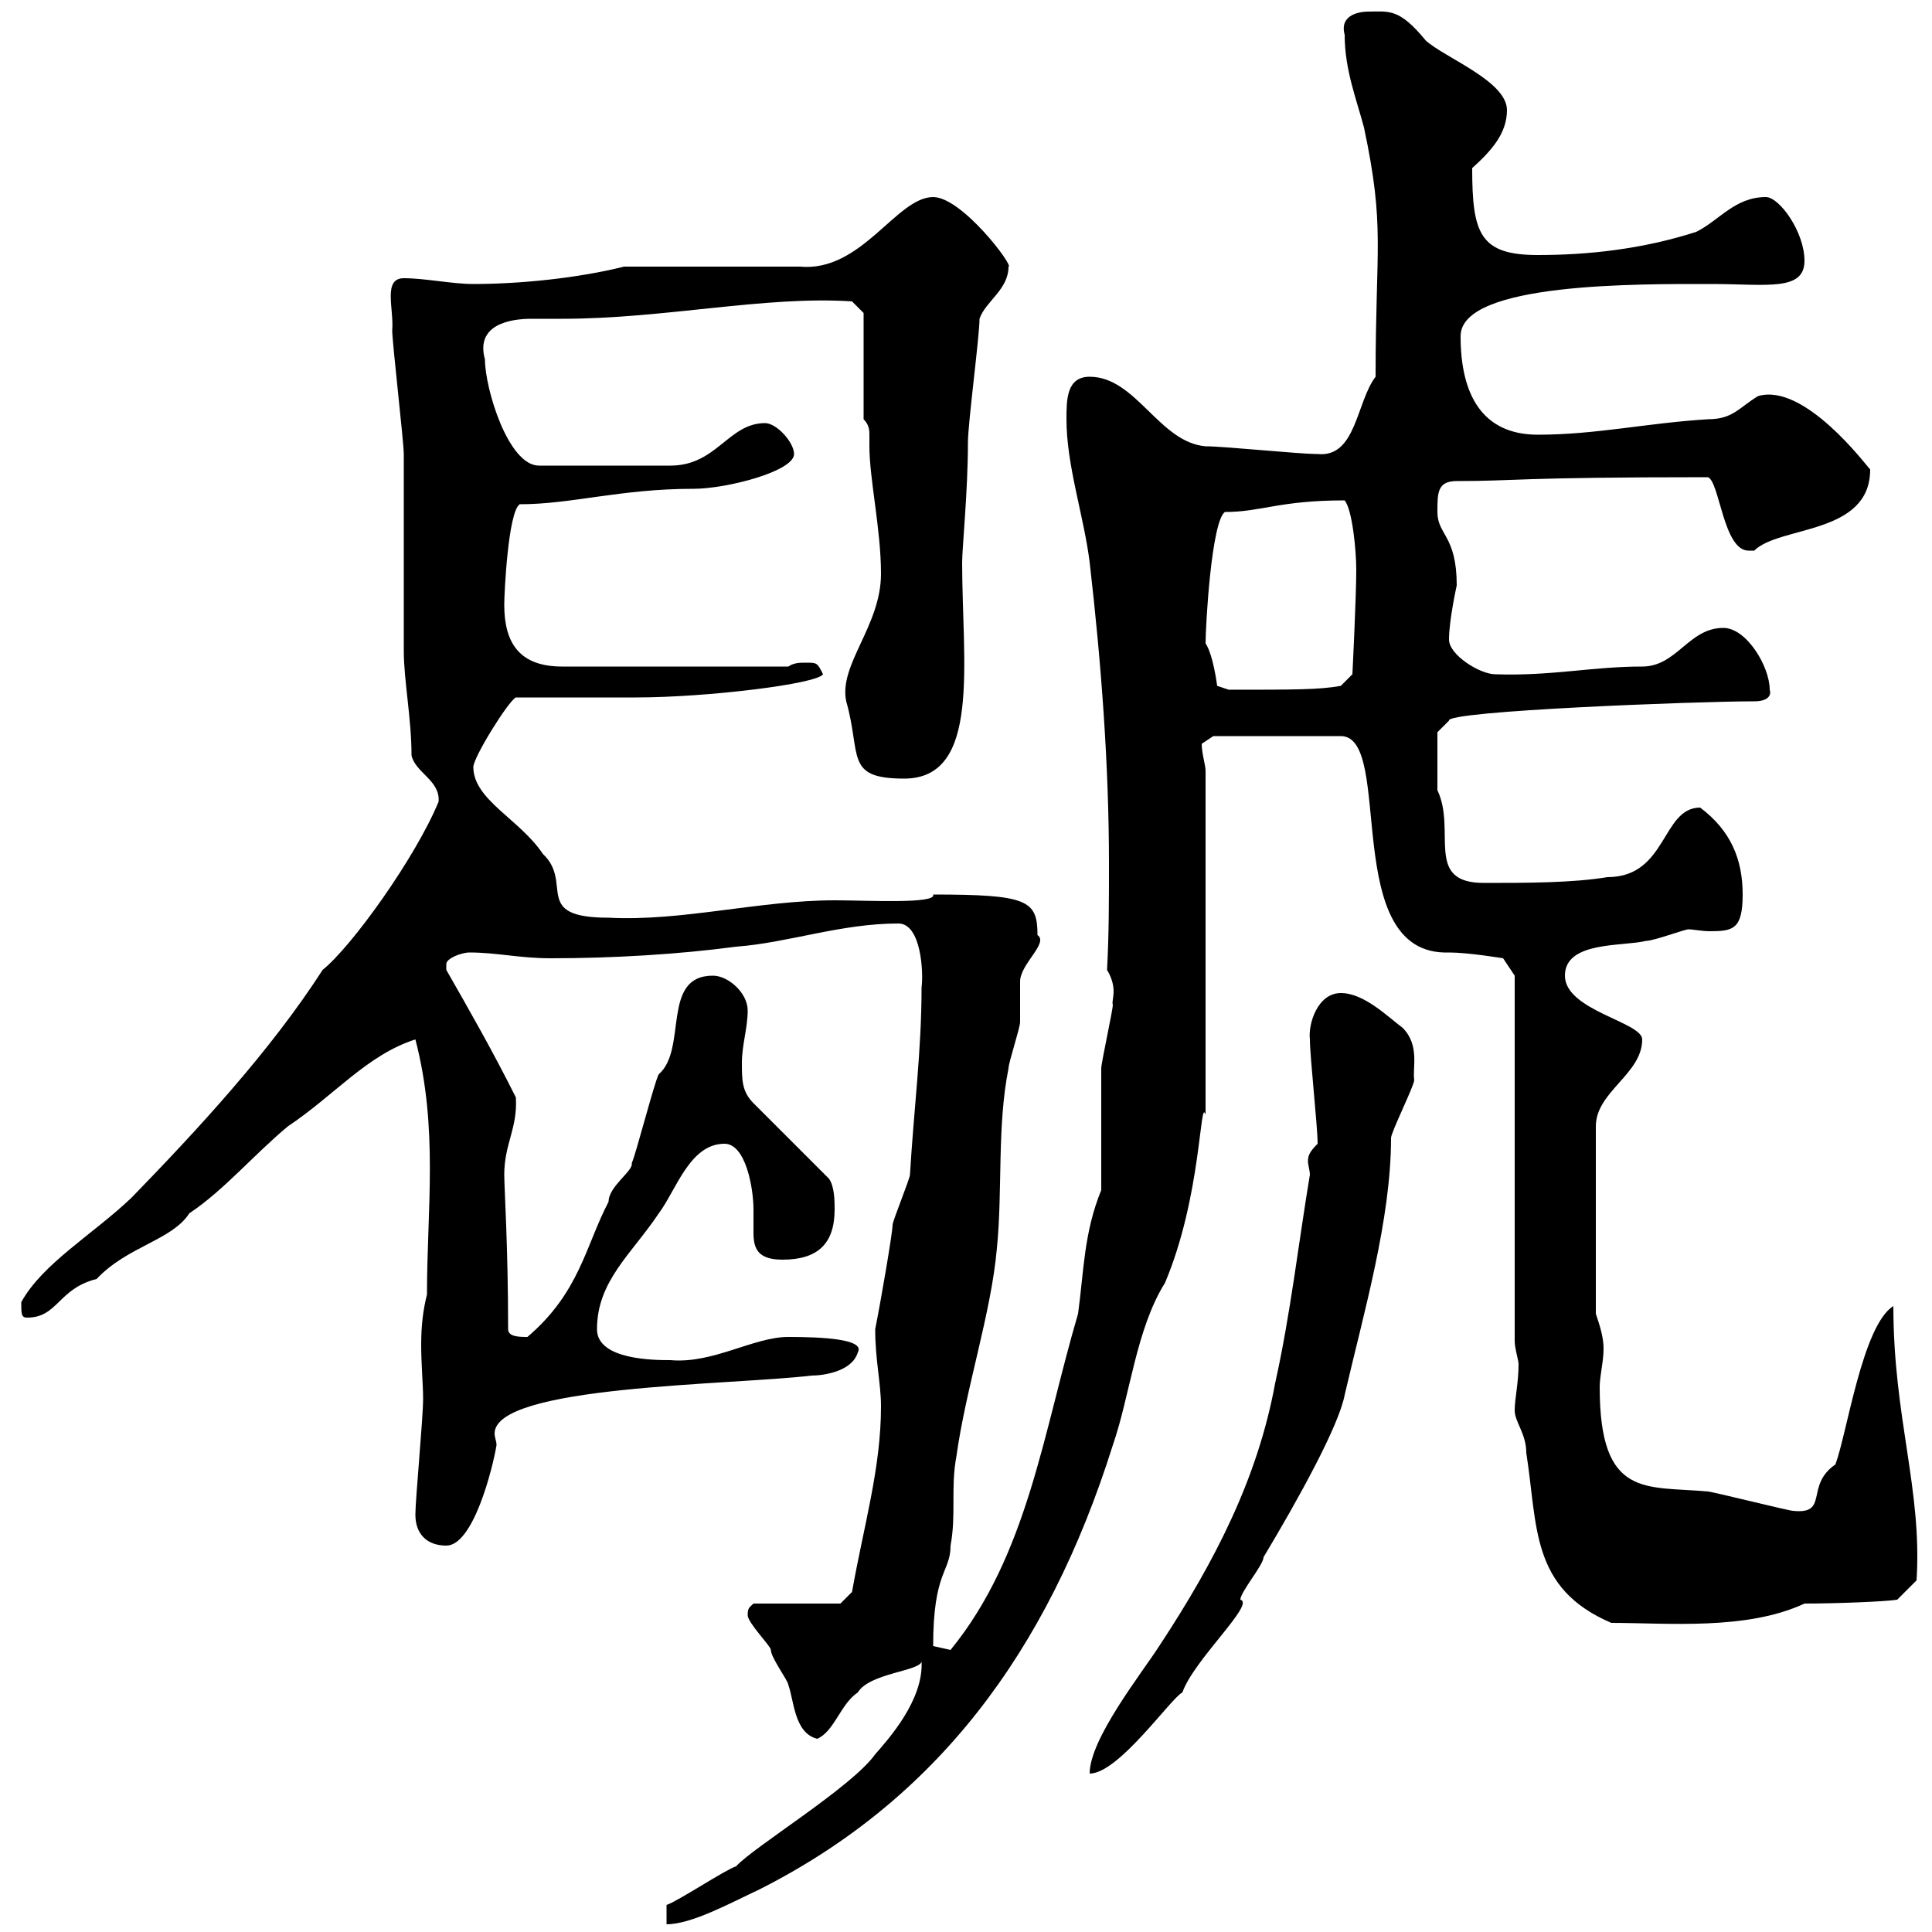 <svg xmlns="http://www.w3.org/2000/svg" xmlns:xlink="http://www.w3.org/1999/xlink" width="300" height="300"><path d="M103.50 295.80L103.50 298.80C107.40 298.80 113.40 295.50 117.90 293.40C145.20 279.60 162.60 256.80 172.80 224.40C175.50 216.60 176.40 206.40 180.90 199.20C186.60 185.70 186.30 170.10 187.20 173.10L187.20 119.70C187.20 118.80 186.60 117 186.60 115.50C186.60 115.50 188.40 114.30 188.40 114.30L208.20 114.30C216.60 114.30 207.90 148.50 225 147.90C228 147.90 233.40 148.80 233.40 148.80L235.20 151.50L235.20 208.20C235.20 209.40 235.80 211.20 235.80 211.80C235.80 214.80 235.20 217.20 235.20 219C235.20 220.80 237 222.60 237 225.60C238.80 237 237.60 246.60 250.20 252C258.90 252 271.20 253.20 280.20 249C285 249 292.80 248.70 294.60 248.40L297.60 245.40C298.50 231.30 294 220.20 294 202.80C289.20 205.80 286.80 222.60 285 227.40C280.20 230.70 284.10 235.20 278.40 234.60C277.80 234.60 265.80 231.60 265.20 231.60C255.60 230.70 248.40 232.80 248.40 215.40C248.40 213.60 249 211.50 249 209.40C249 207.60 248.40 205.80 247.80 204L247.80 174.90C247.80 169.50 255 166.80 255 161.40C255 158.70 243 156.90 243 151.50C243 146.10 252 147 255.60 146.10C256.80 146.10 261.60 144.30 262.20 144.30C262.80 144.30 264.30 144.60 265.50 144.60C269.10 144.60 270.60 144.30 270.60 138.90C270.60 133.50 268.80 129 264 125.40C258 125.40 258.90 136.20 249.60 136.20C244.20 137.10 237 137.10 230.40 137.10C221.10 137.10 226.20 129 223.20 122.70C223.20 120 223.20 114.60 223.20 113.70L225 111.90C224.40 110.40 263.40 108.90 272.40 108.90C274.50 108.90 275.10 108 274.80 107.10C274.80 103.50 271.20 97.50 267.60 97.50C262.20 97.50 260.40 103.50 255 103.50C247.20 103.50 240.90 105 232.20 104.70C229.80 104.70 225 101.70 225 99.30C225 96.30 226.20 90.90 226.20 90.90C226.20 83.10 223.20 83.10 223.20 79.50C223.20 76.50 223.20 74.70 226.20 74.70C235.50 74.70 235.20 74.10 265.20 74.10C267 74.70 267.60 85.50 271.50 85.50C271.80 85.50 271.80 85.50 272.40 85.50C276.30 81.60 290.40 83.10 290.40 72.90C289.80 72.30 280.20 59.40 273 61.50C270 63.30 269.10 65.10 265.20 65.10C255.60 65.70 247.80 67.50 238.80 67.50C230.10 67.50 226.80 61.20 226.80 52.20C226.80 43.80 254.70 44.10 265.80 44.10C274.20 44.10 280.20 45.30 280.20 40.50C280.20 36 276.30 30.60 274.20 30.60C269.40 30.60 267 34.20 263.40 36C255 38.70 246.60 39.60 238.80 39.60C229.80 39.60 228.60 36.30 228.60 26.10C231.60 23.40 234 20.70 234 17.10C234 12.60 224.40 9 221.40 6.30C217.20 1.20 215.70 1.80 212.40 1.80C211.50 1.80 207.90 2.10 208.80 5.40C208.80 10.80 210.60 15.30 211.80 19.80C215.10 35.40 213.60 38.10 213.60 58.50C210.60 62.40 210.60 71.10 204.60 70.50C201.60 70.50 190.20 69.30 187.20 69.30C180 68.70 176.40 58.50 169.20 58.50C165.60 58.50 165.60 62.10 165.60 65.10C165.60 72.30 168.30 80.10 169.20 87.30C171 102.90 172.20 118.80 172.20 134.10C172.20 139.80 172.20 145.20 171.90 150.60C173.70 153.60 172.50 155.40 172.80 156C172.80 156.90 171 165 171 165.90C171 168.60 171 182.40 171 184.80C168.30 191.40 168.30 197.40 167.40 204C162 222.30 159.60 241.50 147.60 256.20C147.60 256.20 144.90 255.60 144.90 255.60C144.90 243.90 147.60 244.20 147.60 240C148.50 235.20 147.60 231 148.50 226.20C150 215.40 153.90 204 154.80 193.80C155.70 184.80 154.80 174.90 156.60 165.90C156.60 165 158.40 159.60 158.40 158.70C158.40 157.80 158.40 153.30 158.40 152.40C158.40 149.70 162.90 146.40 161.10 145.20C161.10 139.80 159.60 138.90 144.90 138.90C145.50 140.40 134.70 139.80 129.60 139.80C117.90 139.80 105.90 143.10 94.50 142.50C82.50 142.50 89.10 137.10 84.30 132.60C80.70 127.20 73.50 124.20 73.50 119.10C73.50 117.60 78.90 108.90 80.10 108.30C82.50 108.30 96.30 108.30 98.70 108.30C109.80 108.30 126.90 106.20 127.80 104.70C126.90 102.90 126.90 102.90 125.10 102.90C124.20 102.90 123.30 102.90 122.40 103.50L87.30 103.50C80.70 103.50 78.30 99.90 78.30 93.90C78.30 92.10 78.90 79.50 80.70 78.30C88.80 78.30 96.30 75.90 107.70 75.90C112.80 75.90 123.30 73.20 123.30 70.50C123.30 68.70 120.60 65.70 118.80 65.70C113.10 65.70 111.30 72.30 104.10 72.30L83.70 72.30C78.90 72.30 75.30 60.30 75.30 55.80C73.80 50.40 79.20 49.50 82.50 49.50C84.30 49.50 85.80 49.50 87.30 49.50C103.20 49.50 118.80 45.90 132.30 46.80L134.10 48.60L134.10 65.10C135 66 135 66.90 135 67.50C135 67.80 135 68.70 135 69.30C135 74.40 136.80 82.20 136.80 89.10C136.80 97.20 130.20 103.20 131.40 108.90C133.80 117.30 131.10 120.90 140.40 120.90C152.40 120.90 149.40 102.90 149.40 87.30C149.40 85.20 150.30 76.20 150.30 68.70C150.30 65.70 152.10 52.20 152.10 49.50C153 46.80 156.60 45 156.60 41.40C157.50 41.40 149.40 30.60 144.90 30.60C139.20 30.60 133.80 42.30 124.20 41.40L96.90 41.40C89.70 43.20 80.70 44.10 73.50 44.10C70.20 44.10 66 43.20 62.70 43.20C59.40 43.20 61.20 48 60.90 51.30C60.90 53.10 62.70 68.70 62.70 70.50C62.70 72.90 62.70 98.10 62.70 101.10C62.70 105.60 63.90 111.60 63.90 117.30C64.50 120 68.40 121.20 68.10 124.50C64.50 133.20 54.60 147 50.10 150.60C42 163.20 30.60 175.50 20.40 186C14.40 191.70 6.60 196.20 3.30 202.20C3.30 204 3.30 204.60 4.20 204.60C9 204.60 9 200.10 15 198.60C19.80 193.50 26.70 192.60 29.40 188.40C34.80 184.80 39.30 179.40 44.70 174.90C51.90 170.10 57 163.80 64.50 161.40C68.10 175.20 66.30 187.80 66.30 201C65.70 203.40 65.40 205.80 65.40 208.80C65.40 211.80 65.70 215.10 65.70 217.20C65.70 220.20 64.50 232.80 64.50 235.20C64.50 238.20 66.30 240 69.30 240C73.50 240 76.50 228 77.10 224.40C77.10 223.80 76.80 223.20 76.80 222.60C76.80 215.10 113.40 215.10 126 213.60C127.80 213.60 132.30 213 133.20 210C134.40 207.90 127.50 207.60 122.40 207.60C117 207.60 110.70 211.80 104.10 211.20C101.70 211.20 92.70 211.20 92.70 206.40C92.70 198.90 98.10 194.70 102.30 188.40C105 184.80 107.10 177.60 112.50 177.60C115.80 177.60 117 184.50 117 187.80C117 189.30 117 190.20 117 191.40C117 193.80 117.60 195.60 121.50 195.60C126.90 195.60 129.60 193.20 129.60 187.80C129.60 186.60 129.60 184.20 128.70 183L117 171.30C115.20 169.50 115.20 167.70 115.20 165C115.20 162.30 116.10 159.60 116.10 156.90C116.10 154.20 113.10 151.50 110.70 151.50C102.60 151.50 106.80 162.90 102.30 166.80C101.70 167.70 98.70 179.40 98.10 180.60C98.40 181.80 94.50 184.20 94.50 186.60C90.90 193.50 90 200.70 81.90 207.60C80.70 207.60 78.90 207.60 78.90 206.40C78.90 193.50 78.30 184.50 78.30 182.40C78.30 177.60 80.40 175.20 80.10 170.40C76.50 163.20 72.90 156.90 69.30 150.60C69.30 150.60 69.30 150.60 69.30 149.70C69.30 148.80 71.70 147.90 72.90 147.90C77.10 147.90 80.70 148.80 85.50 148.80C95.10 148.80 105.30 148.20 114.30 147C122.40 146.40 130.50 143.40 139.50 143.40C143.10 143.40 143.40 151.20 143.10 153.30C143.10 163.20 141.90 172.20 141.30 182.40C141.30 183 138.60 189.60 138.60 190.20C138.60 191.40 136.80 201.90 135.90 206.40C135.90 211.20 136.80 214.80 136.80 218.40C136.80 228 134.10 237 132.30 247.20L130.50 249L117 249C116.40 249.60 116.10 249.60 116.10 250.80C116.10 252 119.70 255.60 119.70 256.20C119.70 257.40 122.40 261 122.40 261.60C123.30 264 123.30 269.10 126.90 270C129.60 268.80 130.50 264.60 133.20 262.80C135 259.80 142.80 259.50 143.10 258C143.40 264 138 270 135.90 272.40C132.30 277.50 117 286.80 114.30 289.80C112.50 290.40 105.30 295.20 103.50 295.80ZM204.60 177.60C203.40 178.80 203.10 179.40 203.10 180.30C203.10 180.90 203.40 181.80 203.40 182.40C201.60 193.20 200.40 204 198 214.80C195.30 229.50 188.70 242.40 180 255.60C177.30 259.80 169.20 270 169.20 275.40C173.70 275.40 181.80 263.70 183.60 262.80C185.40 257.70 195 249 192.60 248.40C192.60 247.20 196.20 243 196.20 241.80C201.60 232.80 207.90 221.40 208.80 216.60C211.80 203.70 216 189.30 216 176.70C216 175.80 219.60 168.60 219.60 167.70C219.30 165.90 220.50 162.30 217.80 159.60C215.40 157.80 211.80 154.20 208.20 154.20C204.60 154.20 203.10 159 203.40 161.40C203.40 164.10 204.60 174.90 204.60 177.60ZM187.20 99.90C187.20 97.20 188.10 81 190.20 79.50C195.90 79.50 198.60 77.70 208.80 77.70C210 79.20 210.60 85.50 210.60 88.50C210.60 92.70 210 104.70 210 104.70L208.20 106.50C204.90 107.10 201 107.10 190.80 107.10L189 106.50C189 106.50 188.40 101.70 187.20 99.90Z"/></svg>